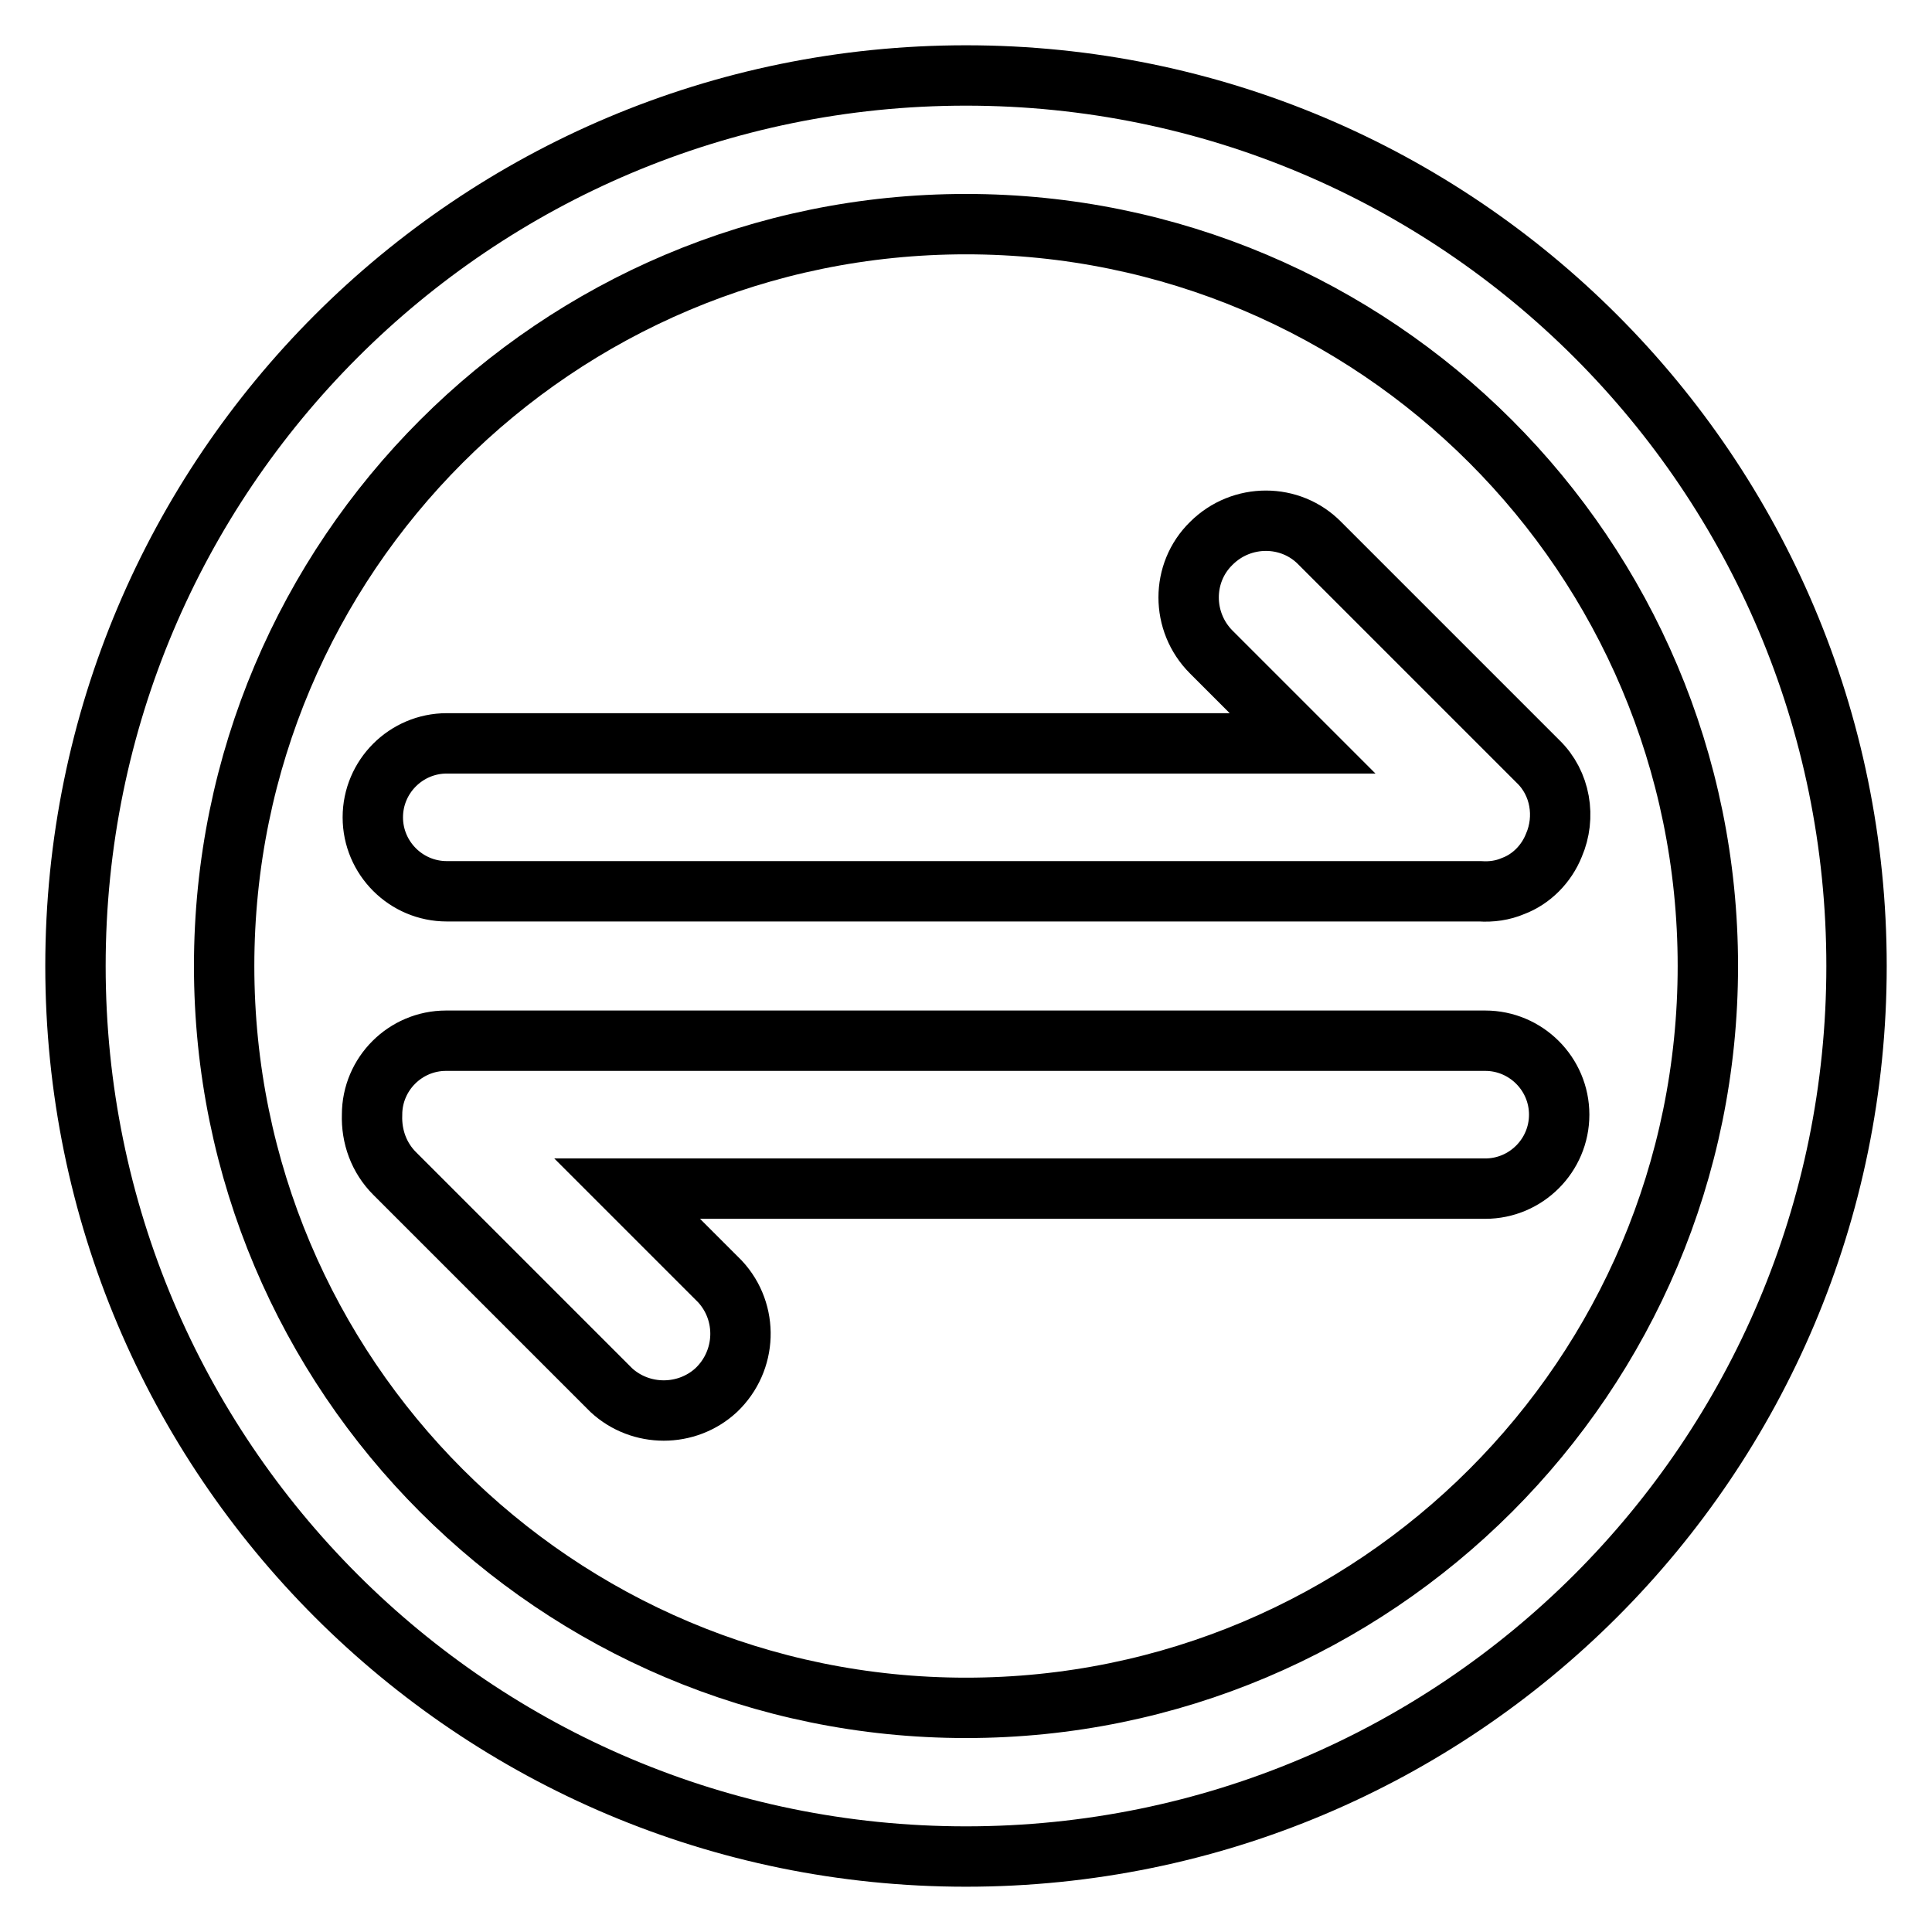 <?xml version="1.0" encoding="utf-8"?>
<!-- Svg Vector Icons : http://www.onlinewebfonts.com/icon -->
<!DOCTYPE svg PUBLIC "-//W3C//DTD SVG 1.1//EN" "http://www.w3.org/Graphics/SVG/1.1/DTD/svg11.dtd">
<svg version="1.1" xmlns="http://www.w3.org/2000/svg" xmlns:xlink="http://www.w3.org/1999/xlink" x="0px" y="0px" viewBox="0 0 256 256" enable-background="new 0 0 256 256" xml:space="preserve">
<g> <path stroke-width="8" fill-opacity="0" stroke="#000000"  d="M128,246c-65.2,0-118-52.8-118-118C10,62.8,62.8,10,128,10c65.2,0,118,52.8,118,118 C246,193.2,193.2,246,128,246z M128,29.7c-54.3,0-98.3,44-98.3,98.3s44,98.3,98.3,98.3s98.3-44,98.3-98.3S182.3,29.7,128,29.7z  M205.9,112c-1,2.5-3,4.5-5.4,5.4c-1.4,0.6-2.9,0.8-4.4,0.7H59.2c-5.4,0-9.8-4.4-9.8-9.8c0-5.4,4.4-9.8,9.8-9.8h113.4l-12.1-12.1 c-4-4-4-10.5,0-14.4c4-4,10.5-4,14.4,0l28.9,28.9C206.8,103.8,207.5,108.3,205.9,112L205.9,112z M49.3,147.7c0-5.4,4.4-9.8,9.8-9.8 l0,0h137.7c5.4,0,9.8,4.4,9.8,9.8c0,5.4-4.4,9.8-9.8,9.8H83.1l12.3,12.3c3.8,4.1,3.6,10.5-0.5,14.4c-3.9,3.6-10,3.6-13.9,0 l-28.7-28.7C50.2,153.4,49.2,150.6,49.3,147.7L49.3,147.7z"/></g>
</svg>